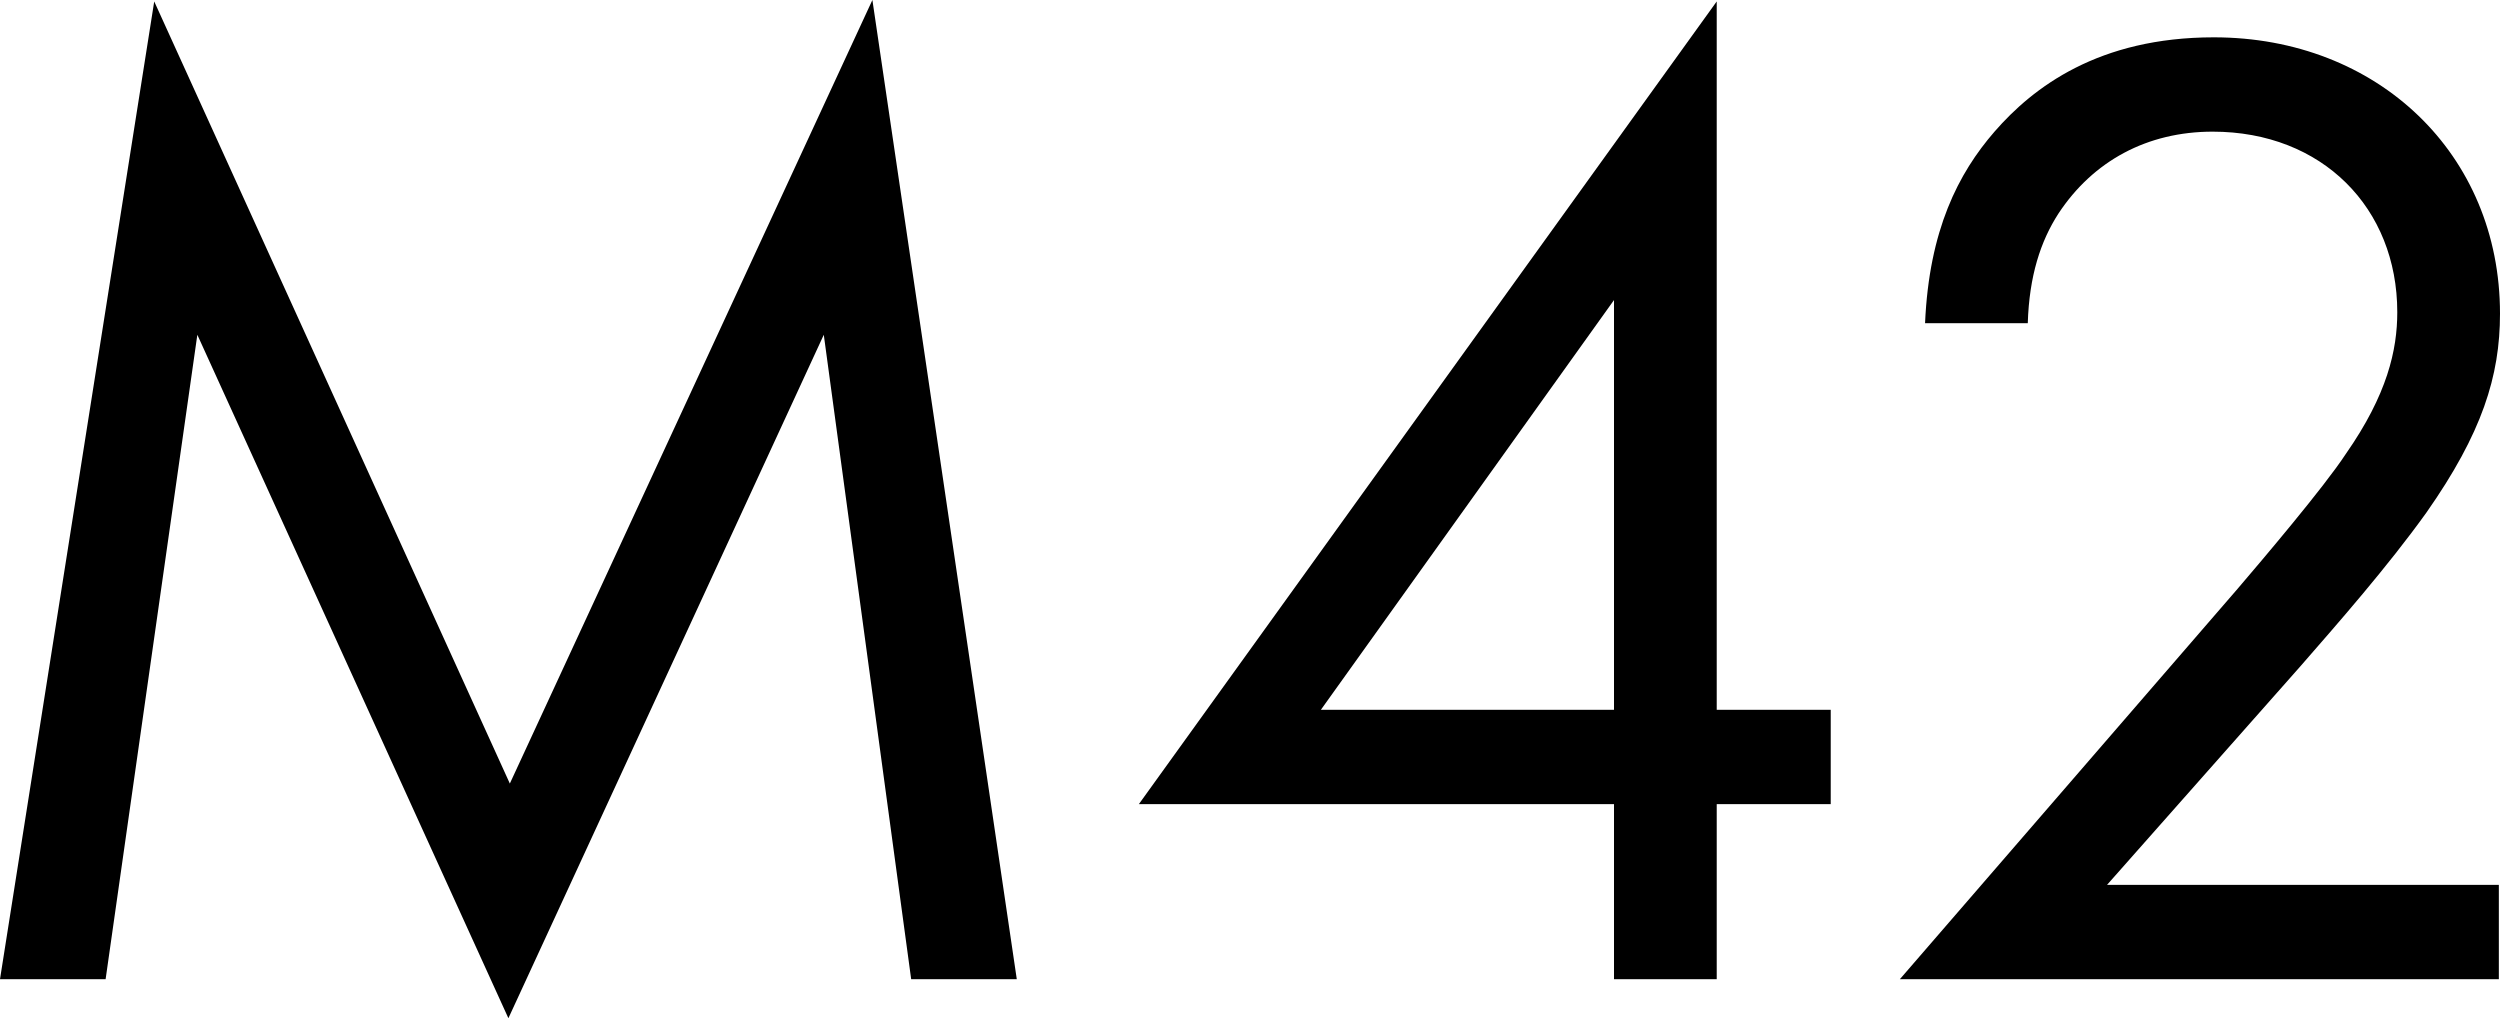 <?xml version="1.0" encoding="UTF-8"?><svg id="_レイヤー_2" xmlns="http://www.w3.org/2000/svg" viewBox="0 0 86.4 35.19"><defs><style>.cls-1{fill:#000;}</style></defs><g id="_レイヤー_2-2"><path class="cls-1" d="m0,33.84L5.33.05l12.29,27.03L30.15,0l4.99,33.84h-3.65l-3.02-22.27-10.9,23.62L6.82,11.57l-3.17,22.27H0Z"/><path class="cls-1" d="m59.33,24.53h3.94v3.26h-3.94v6.05h-3.55v-6.05h-16.42L59.33.05v24.48Zm-3.55,0v-14.16l-10.13,14.16h10.13Z"/><path class="cls-1" d="m65.66,33.84l11.67-13.49c.82-.96,2.98-3.5,3.74-4.66,1.44-2.06,1.78-3.6,1.78-4.9,0-3.6-2.59-6.24-6.38-6.24-2.26,0-4.13,1.01-5.33,2.83-.62.96-1.01,2.16-1.06,3.79h-3.55c.14-3.22,1.15-5.18,2.4-6.62,1.34-1.54,3.6-3.26,7.58-3.26,5.66,0,9.89,4.03,9.89,9.55,0,2.16-.62,4.13-2.54,6.87-1.34,1.87-3.07,3.84-4.37,5.33l-6.67,7.54h13.54v3.26h-20.69Z"/></g></svg>